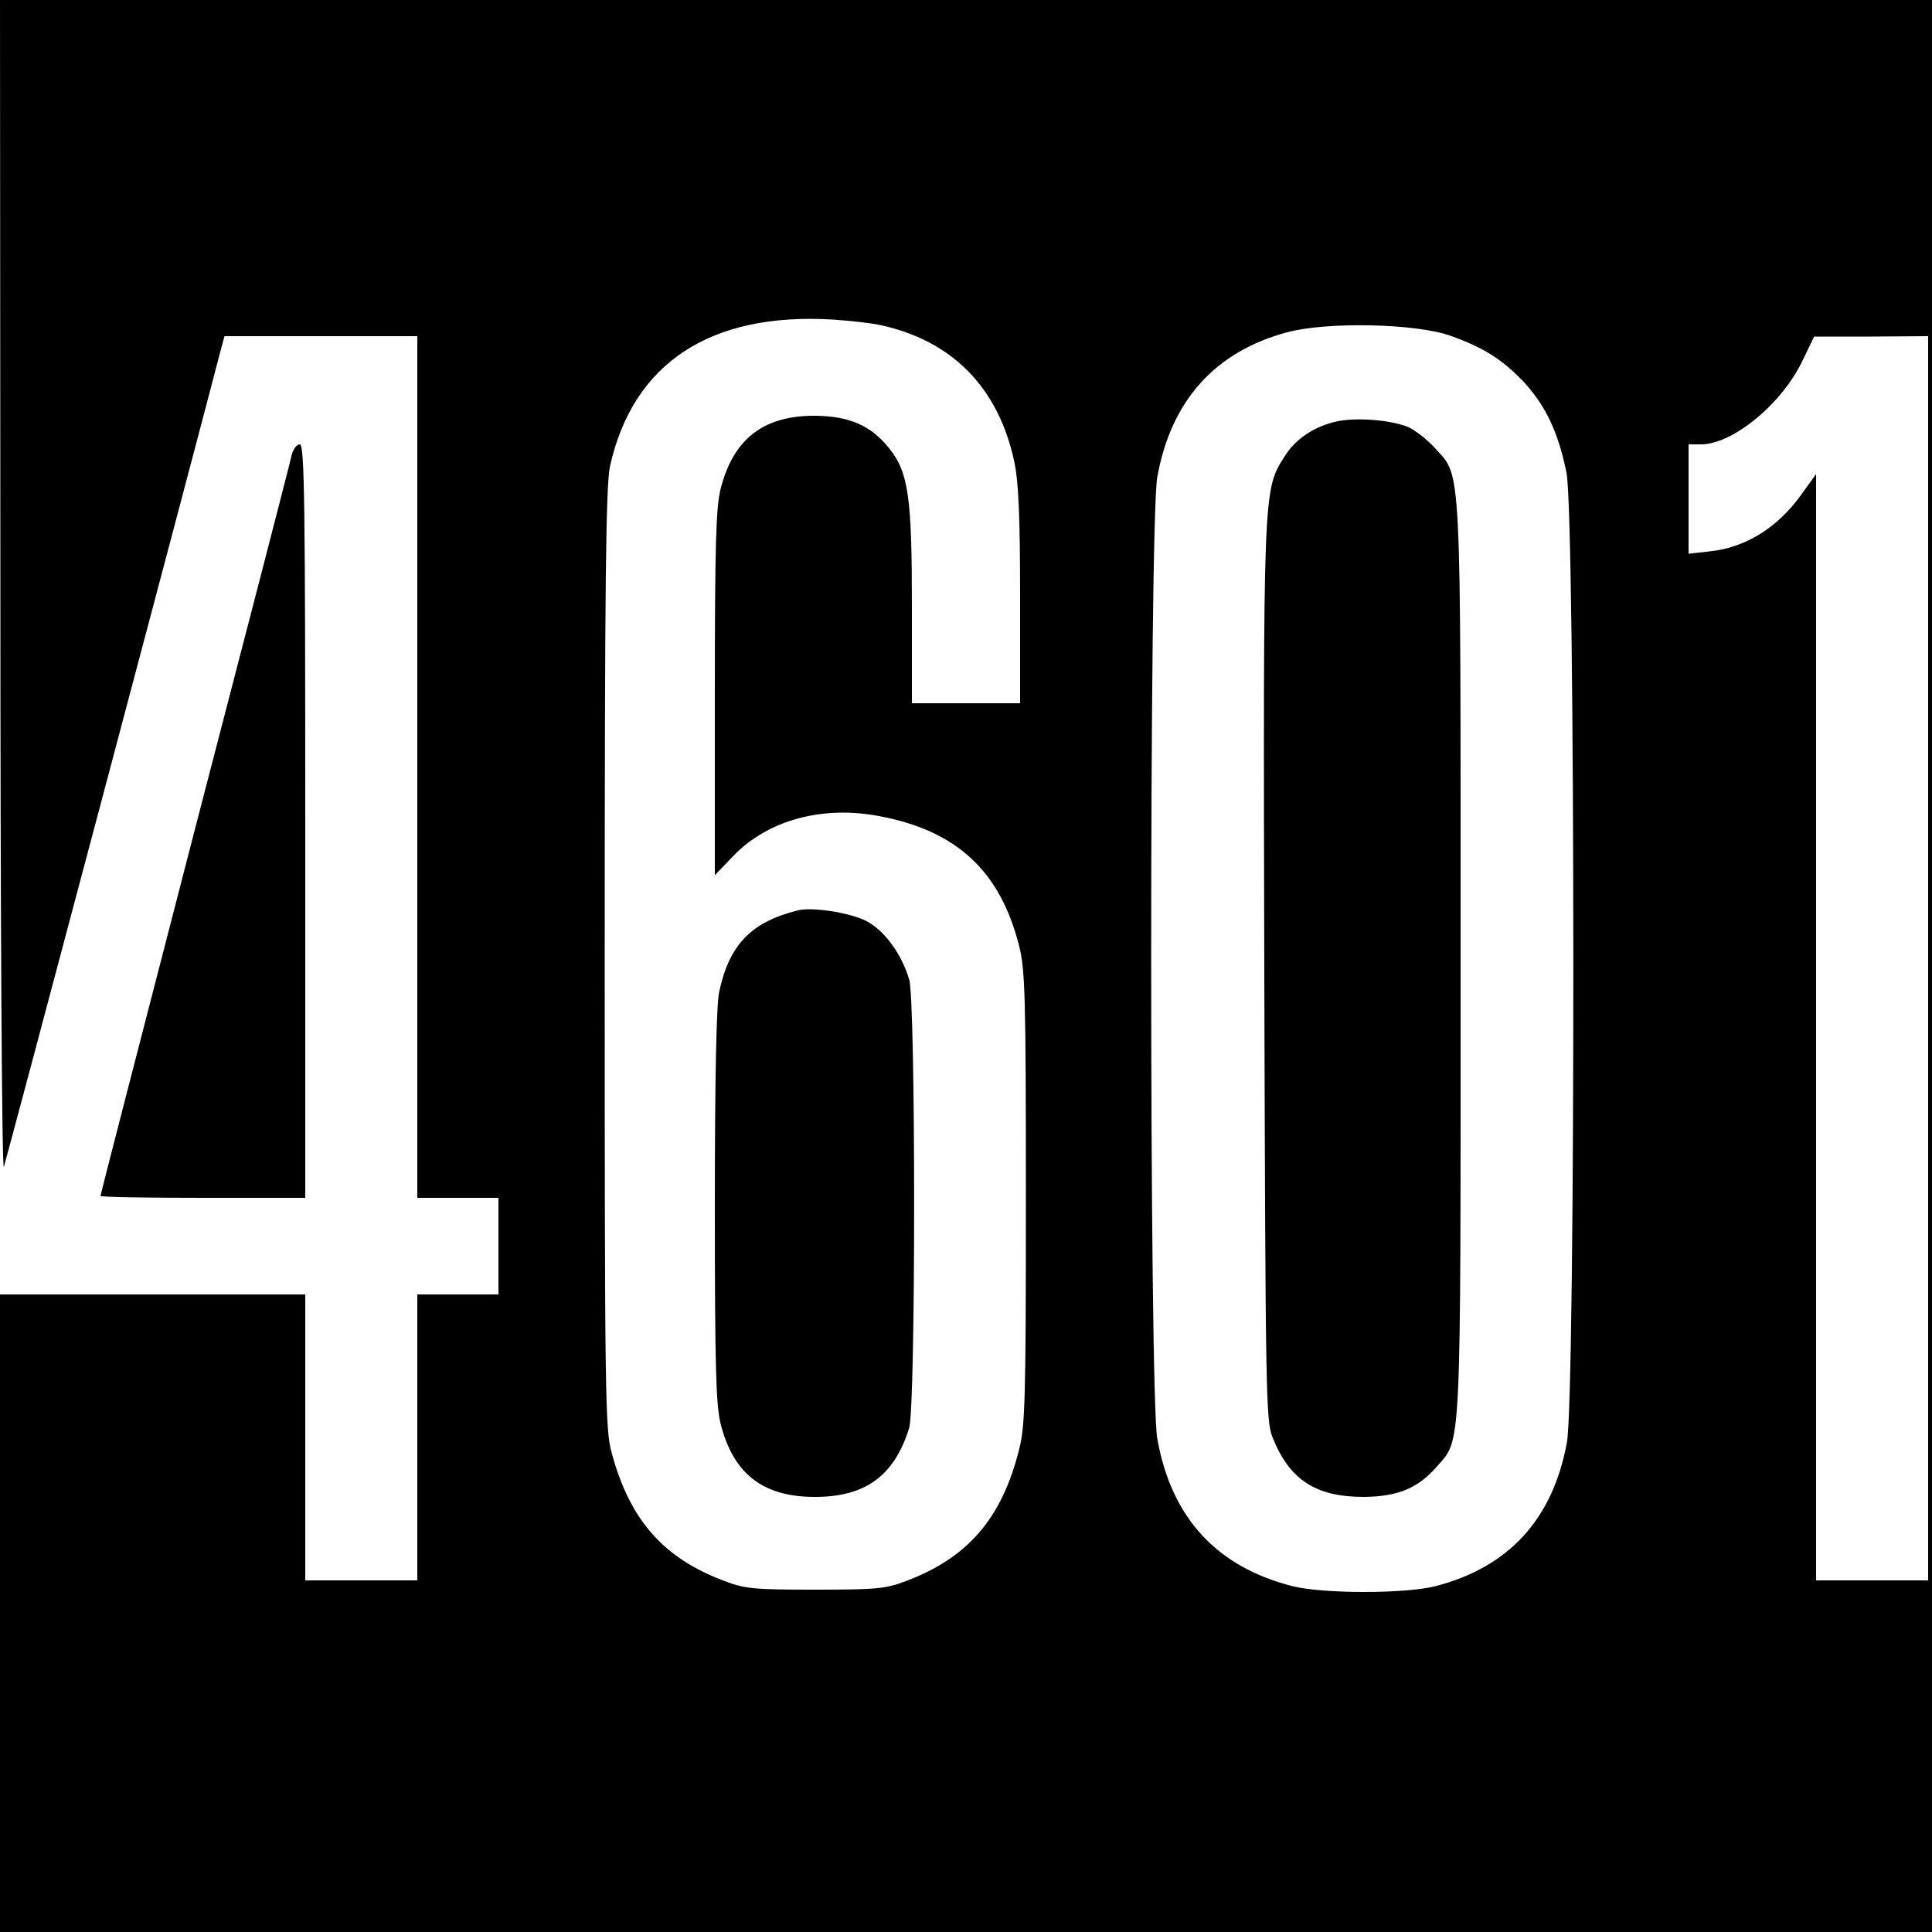 <?xml version="1.0" standalone="no"?>
<!DOCTYPE svg PUBLIC "-//W3C//DTD SVG 20010904//EN"
 "http://www.w3.org/TR/2001/REC-SVG-20010904/DTD/svg10.dtd">
<svg version="1.0" xmlns="http://www.w3.org/2000/svg"
 width="500pt" height="500pt" viewBox="0 0 500 500"
 preserveAspectRatio="xMidYMid meet">
<g transform="translate(0,500) scale(0.1,-0.1)"
fill="#000000" stroke="none">
<path d="M1 3478 c0 -868 4 -1512 9 -1498 6 18 475 1782 561 2113 l10 37 249
0 250 0 0 -1115 0 -1115 105 0 105 0 0 -125 0 -125 -105 0 -105 0 0 -370 0
-370 -145 0 -145 0 0 370 0 370 -395 0 -395 0 0 -825 0 -825 2500 0 2500 0 0
2500 0 2500 -2500 0 -2500 0 1 -1522z m2276 681 c187 -40 307 -162 348 -354
11 -52 15 -142 15 -347 l0 -278 -140 0 -140 0 0 253 c0 281 -9 345 -59 407
-47 59 -103 83 -191 84 -133 1 -212 -59 -245 -189 -12 -49 -15 -141 -15 -529
l0 -471 47 49 c90 94 233 133 383 103 197 -38 308 -142 357 -333 16 -62 18
-127 18 -654 0 -525 -2 -592 -18 -653 -45 -178 -133 -279 -293 -339 -52 -20
-78 -22 -234 -22 -156 0 -182 2 -234 22 -159 59 -246 158 -293 332 -17 61 -18
147 -18 1280 0 990 3 1226 14 1275 60 266 260 397 576 378 44 -3 99 -9 122
-14z m1477 -28 c85 -30 135 -62 190 -120 56 -61 89 -130 110 -234 23 -110 24
-2393 1 -2511 -37 -199 -151 -322 -340 -371 -79 -20 -290 -20 -370 0 -197 50
-314 178 -350 382 -21 116 -21 2371 0 2488 35 197 149 325 336 375 103 28 334
23 423 -9z m1236 -1611 l0 -1610 -145 0 -145 0 0 1432 0 1431 -39 -54 c-61
-85 -145 -137 -237 -146 l-54 -6 0 142 0 141 33 0 c83 1 210 106 263 219 l29
60 148 0 147 1 0 -1610z"/>
<path d="M2065 2644 c-121 -30 -178 -89 -204 -212 -7 -35 -11 -222 -11 -555 0
-418 3 -513 15 -562 33 -130 110 -189 244 -189 131 0 206 55 244 179 17 57 17
1103 0 1160 -21 70 -67 130 -114 153 -45 21 -137 35 -174 26z"/>
<path d="M3462 3910 c-60 -13 -109 -45 -138 -92 -55 -87 -55 -80 -52 -1336 3
-1080 4 -1160 21 -1201 44 -111 112 -155 237 -155 87 1 139 22 188 78 65 74
62 19 62 1316 0 1309 3 1243 -67 1321 -20 22 -51 46 -69 54 -45 18 -130 25
-182 15z"/>
<path d="M755 3823 c-3 -16 -116 -452 -251 -971 -134 -518 -244 -944 -244
-947 0 -3 119 -5 265 -5 l265 0 0 975 c0 826 -2 975 -14 975 -8 0 -17 -12 -21
-27z"/>
</g>
</svg>
